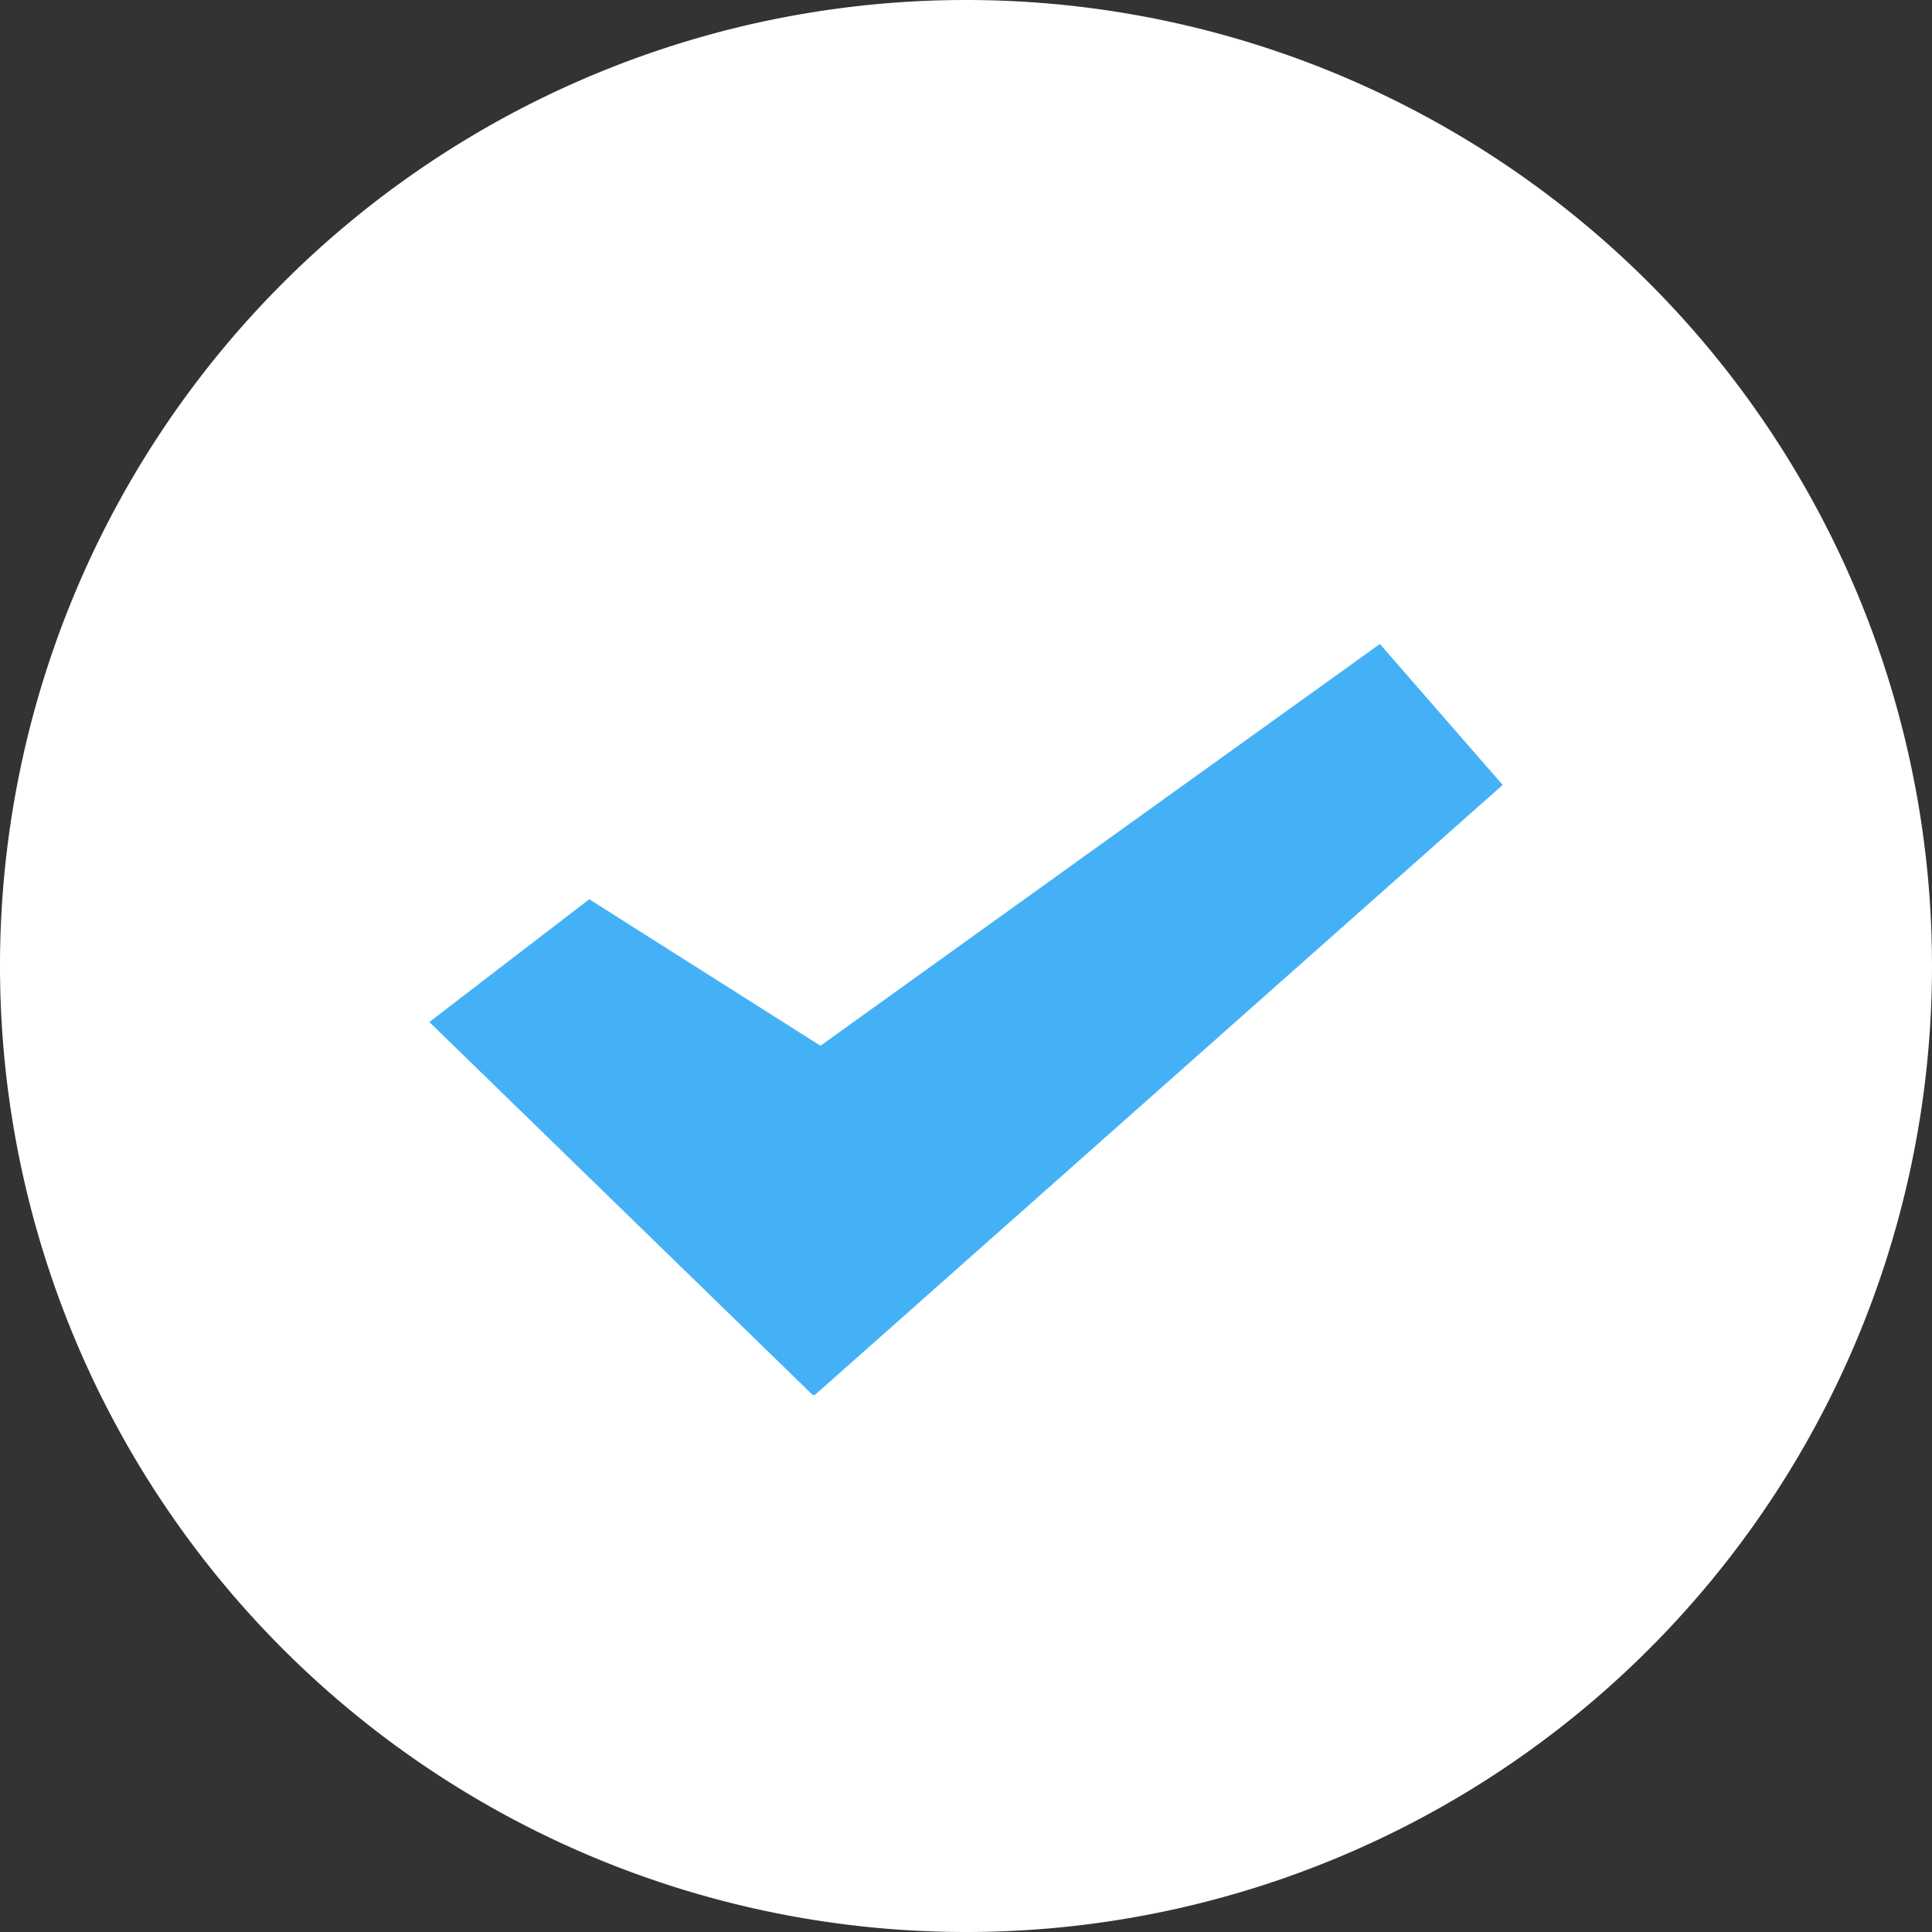 <svg width="18" height="18" fill="none" xmlns="http://www.w3.org/2000/svg"><rect width="100%" height="100%" fill="#333333" stroke="none"/><g id="icon_pricing_payments_method"><path id="Fill 3" fill-rule="evenodd" clip-rule="evenodd" d="M9 0a9 9 0 100 18A9 9 0 009 0z" fill="#fff"/><path id="Fill 1" fill-rule="evenodd" clip-rule="evenodd" d="M5.49 8.378L4 9.522 7.575 13l.008-.006.005.006L14 7.313 12.856 6 7.644 9.743 5.49 8.378z" fill="#44B1F7"/><mask id="mask0" mask-type="alpha" maskUnits="userSpaceOnUse" x="4" y="6" width="10" height="7"><path id="Fill 1_2" fill-rule="evenodd" clip-rule="evenodd" d="M5.49 8.378L4 9.522 7.575 13l.008-.006.005.006L14 7.313 12.856 6 7.644 9.743 5.49 8.378z" fill="#fff"/></mask></g></svg>